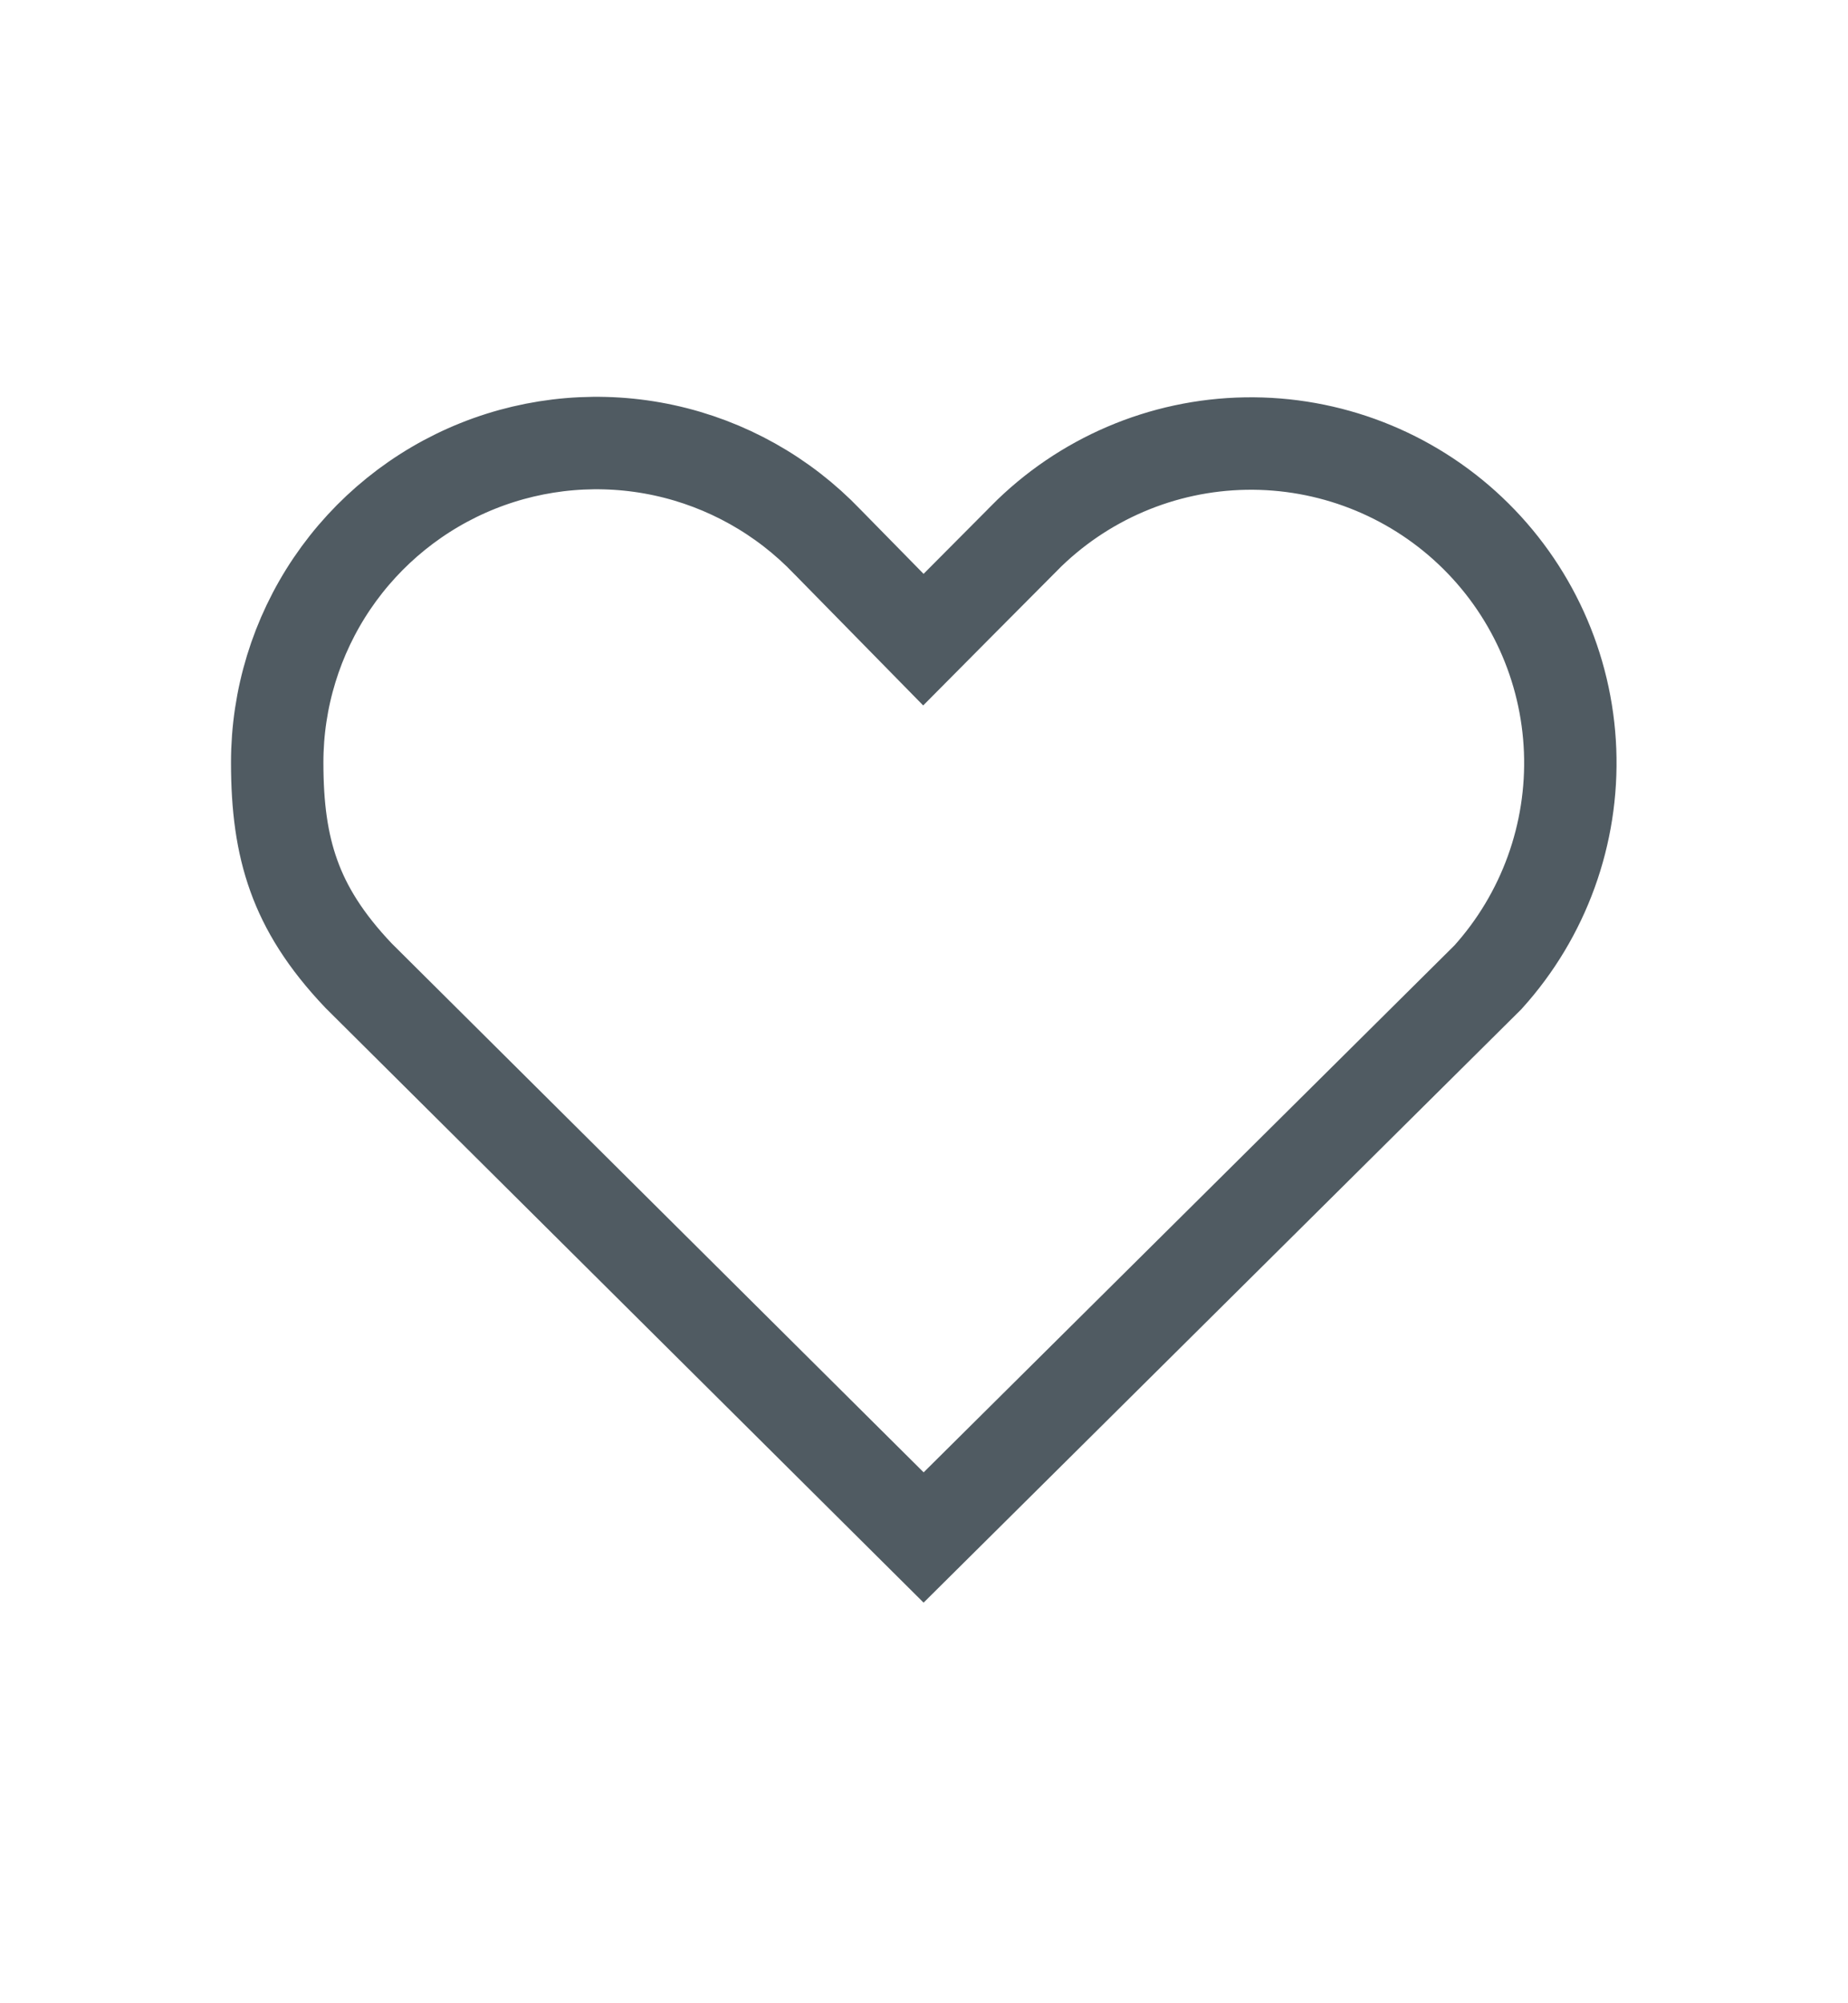 <svg width="24" height="26" viewBox="0 0 24 26" fill="none" xmlns="http://www.w3.org/2000/svg">
<path d="M10.744 7.031L10.75 7.037L11.566 7.868L11.992 8.302L12.42 7.871L13.296 6.991L13.298 6.988C14.06 6.217 15.094 5.775 16.177 5.757C17.261 5.739 18.309 6.146 19.096 6.89C19.884 7.635 20.349 8.658 20.391 9.741C20.433 10.824 20.05 11.881 19.323 12.685L11.995 19.955L4.657 12.663C4.225 12.209 3.968 11.79 3.816 11.366C3.661 10.936 3.6 10.468 3.6 9.896C3.6 9.068 3.848 8.259 4.312 7.573C4.776 6.888 5.435 6.356 6.203 6.048C6.972 5.74 7.815 5.669 8.624 5.844C9.433 6.019 10.172 6.433 10.744 7.031Z" stroke="#505B62" stroke-width="1.2"/>
</svg>
